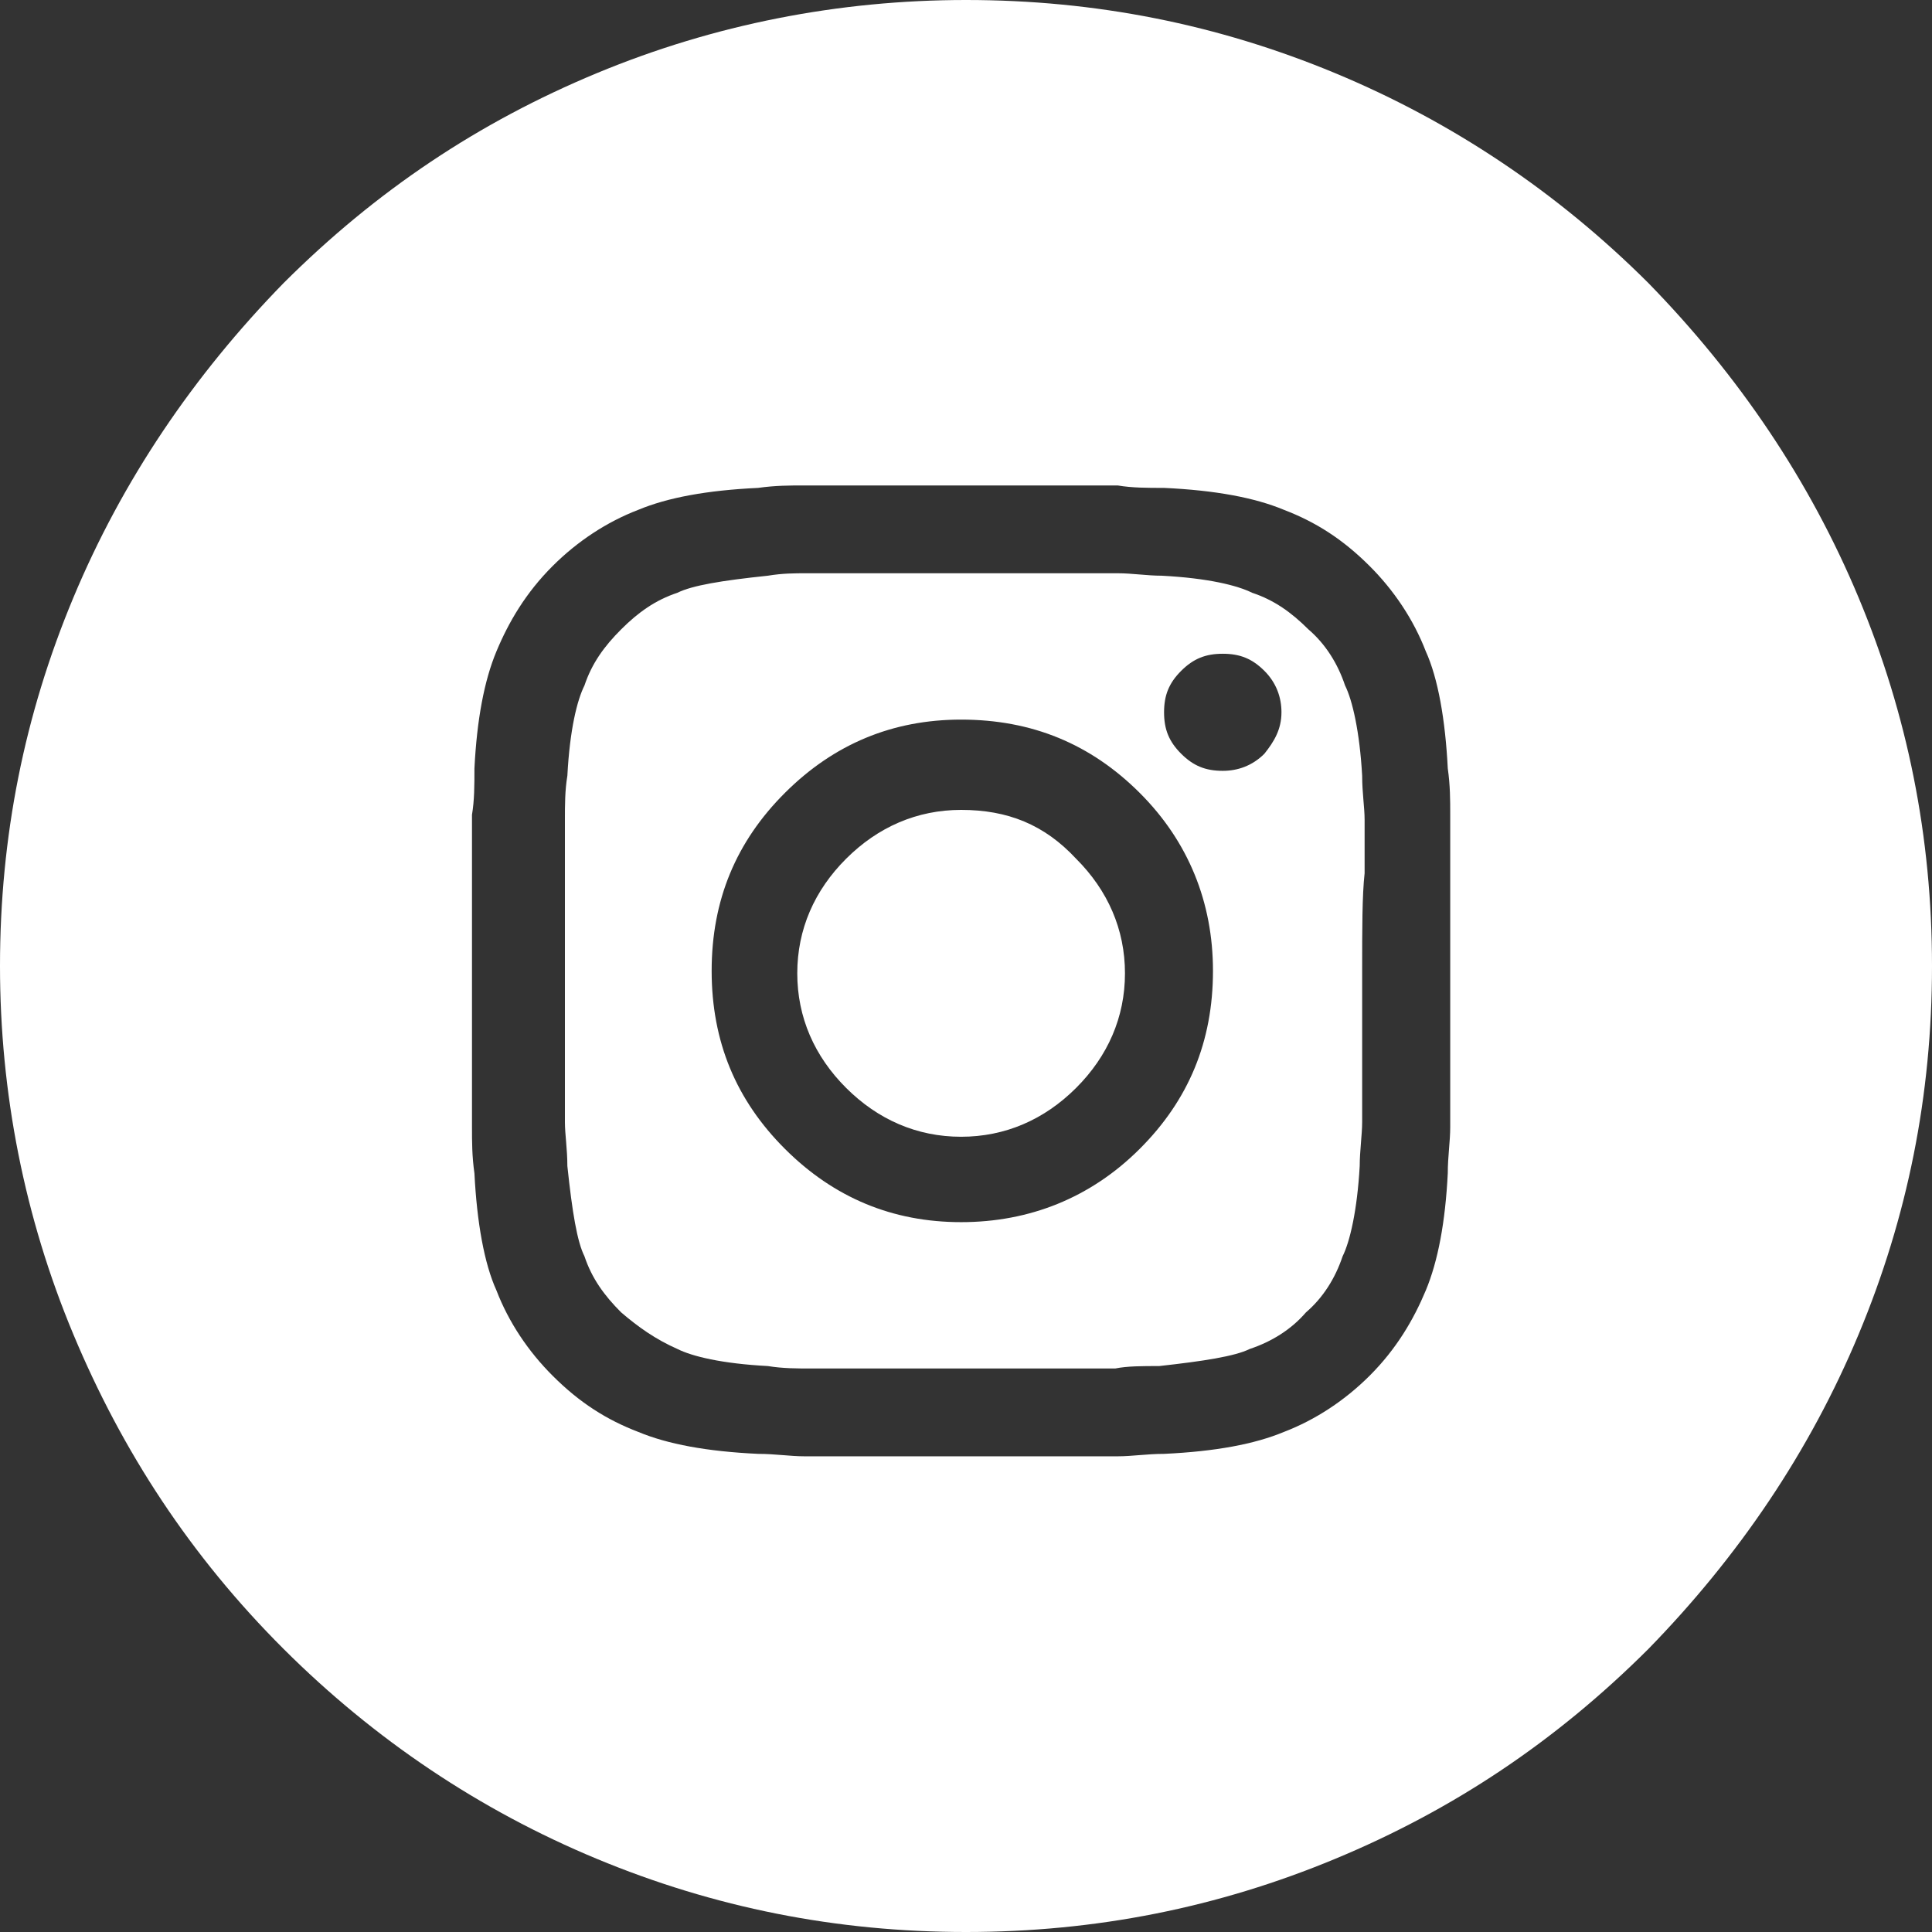 <svg width="60" height="60" viewBox="0 0 60 60" fill="none" xmlns="http://www.w3.org/2000/svg">
<rect x="0" y="0" width="60" height="60" fill="#333333" stroke="none"/>
<g clip-path="url(#clip0_2293_7585)">
<path d="M57.721 18.561C59.24 22.197 60 25.985 60 30C60 34.015 59.24 37.803 57.721 41.439C56.203 45.076 54 48.333 51.19 51.212C48.304 54.091 45.114 56.212 41.468 57.727C37.823 59.242 34.025 60 30 60C25.975 60 22.177 59.242 18.532 57.727C14.886 56.212 11.62 54.015 8.81 51.212C5.924 48.333 3.797 45.076 2.278 41.439C0.759 37.803 0 33.939 0 30C0 25.985 0.759 22.197 2.278 18.561C3.797 14.924 6 11.667 8.81 8.788C11.696 5.909 14.886 3.788 18.532 2.273C22.177 0.758 26.051 0 30 0C34.025 0 37.823 0.758 41.468 2.273C45.114 3.788 48.38 5.985 51.19 8.788C54 11.667 56.203 14.924 57.721 18.561ZM45.038 30.151C45.038 28.788 45.038 27.803 45.038 27.046C45.038 26.364 45.038 25.758 45.038 25.303C45.038 24.849 45.038 24.394 44.962 23.864C44.886 22.349 44.658 21.061 44.279 20.227C43.899 19.242 43.291 18.333 42.532 17.576C41.696 16.742 40.861 16.212 39.873 15.833C38.962 15.454 37.747 15.227 36.152 15.152C35.62 15.152 35.165 15.152 34.709 15.076C34.253 15.076 33.721 15.076 32.962 15.076C32.279 15.076 31.215 15.076 29.848 15.076C28.481 15.076 27.418 15.076 26.734 15.076C26.051 15.076 25.443 15.076 24.987 15.076C24.532 15.076 24.076 15.076 23.544 15.152C21.949 15.227 20.734 15.454 19.823 15.833C18.835 16.212 17.924 16.818 17.165 17.576C16.329 18.409 15.797 19.318 15.418 20.227C15.038 21.136 14.81 22.349 14.734 23.864C14.734 24.394 14.734 24.849 14.658 25.303C14.658 25.758 14.658 26.288 14.658 27.046C14.658 27.727 14.658 28.788 14.658 30.151C14.658 31.515 14.658 32.576 14.658 33.258C14.658 33.939 14.658 34.545 14.658 35C14.658 35.455 14.658 35.909 14.734 36.439C14.81 37.955 15.038 39.242 15.418 40.076C15.797 41.061 16.405 41.97 17.165 42.727C18 43.561 18.835 44.091 19.823 44.47C20.734 44.849 21.949 45.076 23.544 45.151C24.076 45.151 24.532 45.227 24.987 45.227C25.443 45.227 25.975 45.227 26.734 45.227C27.494 45.227 28.481 45.227 29.848 45.227C31.215 45.227 32.279 45.227 32.962 45.227C33.646 45.227 34.253 45.227 34.709 45.227C35.165 45.227 35.62 45.151 36.152 45.151C37.747 45.076 38.962 44.849 39.873 44.47C40.861 44.091 41.772 43.485 42.532 42.727C43.367 41.894 43.899 40.985 44.279 40.076C44.658 39.167 44.886 37.955 44.962 36.439C44.962 35.909 45.038 35.455 45.038 35C45.038 34.545 45.038 34.015 45.038 33.258C45.038 32.576 45.038 31.591 45.038 30.151Z" fill="white"/>
<path d="M42.303 30.151C42.303 31.515 42.303 32.5 42.303 33.182C42.303 33.864 42.303 34.47 42.303 34.848C42.303 35.227 42.227 35.758 42.227 36.212C42.151 37.576 41.924 38.561 41.696 39.015C41.468 39.697 41.088 40.303 40.557 40.758C40.101 41.288 39.493 41.667 38.81 41.894C38.354 42.121 37.367 42.273 36 42.424C35.468 42.424 35.012 42.424 34.633 42.5C34.177 42.5 33.645 42.5 32.962 42.5C32.278 42.5 31.291 42.5 29.924 42.5C28.557 42.5 27.569 42.5 26.886 42.5C26.202 42.5 25.671 42.5 25.215 42.5C24.759 42.5 24.303 42.5 23.848 42.424C22.405 42.348 21.493 42.121 21.038 41.894C20.354 41.591 19.822 41.212 19.291 40.758C18.759 40.227 18.379 39.697 18.151 39.015C17.924 38.561 17.772 37.651 17.62 36.212C17.62 35.682 17.544 35.227 17.544 34.848C17.544 34.394 17.544 33.864 17.544 33.182C17.544 32.5 17.544 31.439 17.544 30.151C17.544 28.788 17.544 27.803 17.544 27.121C17.544 26.439 17.544 25.909 17.544 25.454C17.544 25 17.544 24.545 17.62 24.091C17.696 22.651 17.924 21.742 18.151 21.288C18.379 20.606 18.759 20.076 19.291 19.545C19.822 19.015 20.354 18.636 21.038 18.409C21.493 18.182 22.405 18.03 23.848 17.879C24.303 17.803 24.683 17.803 25.063 17.803C25.443 17.803 25.898 17.803 26.43 17.803C26.962 17.803 27.721 17.803 28.633 17.803C28.86 17.803 29.164 17.803 29.468 17.803C29.62 17.803 29.772 17.803 30 17.803C31.367 17.803 32.354 17.803 33.038 17.803C33.721 17.803 34.253 17.803 34.709 17.803C35.164 17.803 35.62 17.879 36.076 17.879C37.519 17.954 38.43 18.182 38.886 18.409C39.569 18.636 40.101 19.015 40.633 19.545C41.164 20 41.544 20.606 41.772 21.288C42 21.742 42.227 22.727 42.303 24.091C42.303 24.621 42.379 25.076 42.379 25.454C42.379 25.909 42.379 26.439 42.379 27.121C42.303 27.803 42.303 28.864 42.303 30.151ZM39.797 22.121C39.797 21.667 39.645 21.212 39.266 20.833C38.886 20.454 38.506 20.303 37.974 20.303C37.443 20.303 37.063 20.454 36.683 20.833C36.303 21.212 36.151 21.591 36.151 22.121C36.151 22.651 36.303 23.03 36.683 23.409C37.063 23.788 37.443 23.939 37.974 23.939C38.43 23.939 38.886 23.788 39.266 23.409C39.569 23.03 39.797 22.651 39.797 22.121ZM37.67 30.151C37.67 28.03 36.911 26.136 35.392 24.621C33.873 23.106 32.05 22.348 29.848 22.348C27.721 22.348 25.898 23.106 24.379 24.621C22.86 26.136 22.101 27.954 22.101 30.151C22.101 32.348 22.86 34.167 24.379 35.682C25.898 37.197 27.721 37.955 29.848 37.955C31.974 37.955 33.873 37.197 35.392 35.682C36.911 34.167 37.67 32.348 37.67 30.151Z" fill="white"/>
<path d="M33.418 26.667C34.405 27.652 34.937 28.864 34.937 30.227C34.937 31.591 34.405 32.803 33.418 33.788C32.431 34.773 31.215 35.303 29.848 35.303C28.481 35.303 27.266 34.773 26.279 33.788C25.291 32.803 24.76 31.591 24.76 30.227C24.76 28.864 25.291 27.652 26.279 26.667C27.266 25.682 28.481 25.152 29.848 25.152C31.291 25.152 32.431 25.606 33.418 26.667Z" fill="white"/>
</g>
<defs>
<clipPath id="clip0_2293_7585">
<rect width="60" height="60" fill="white"/>
</clipPath>
</defs>
</svg>
